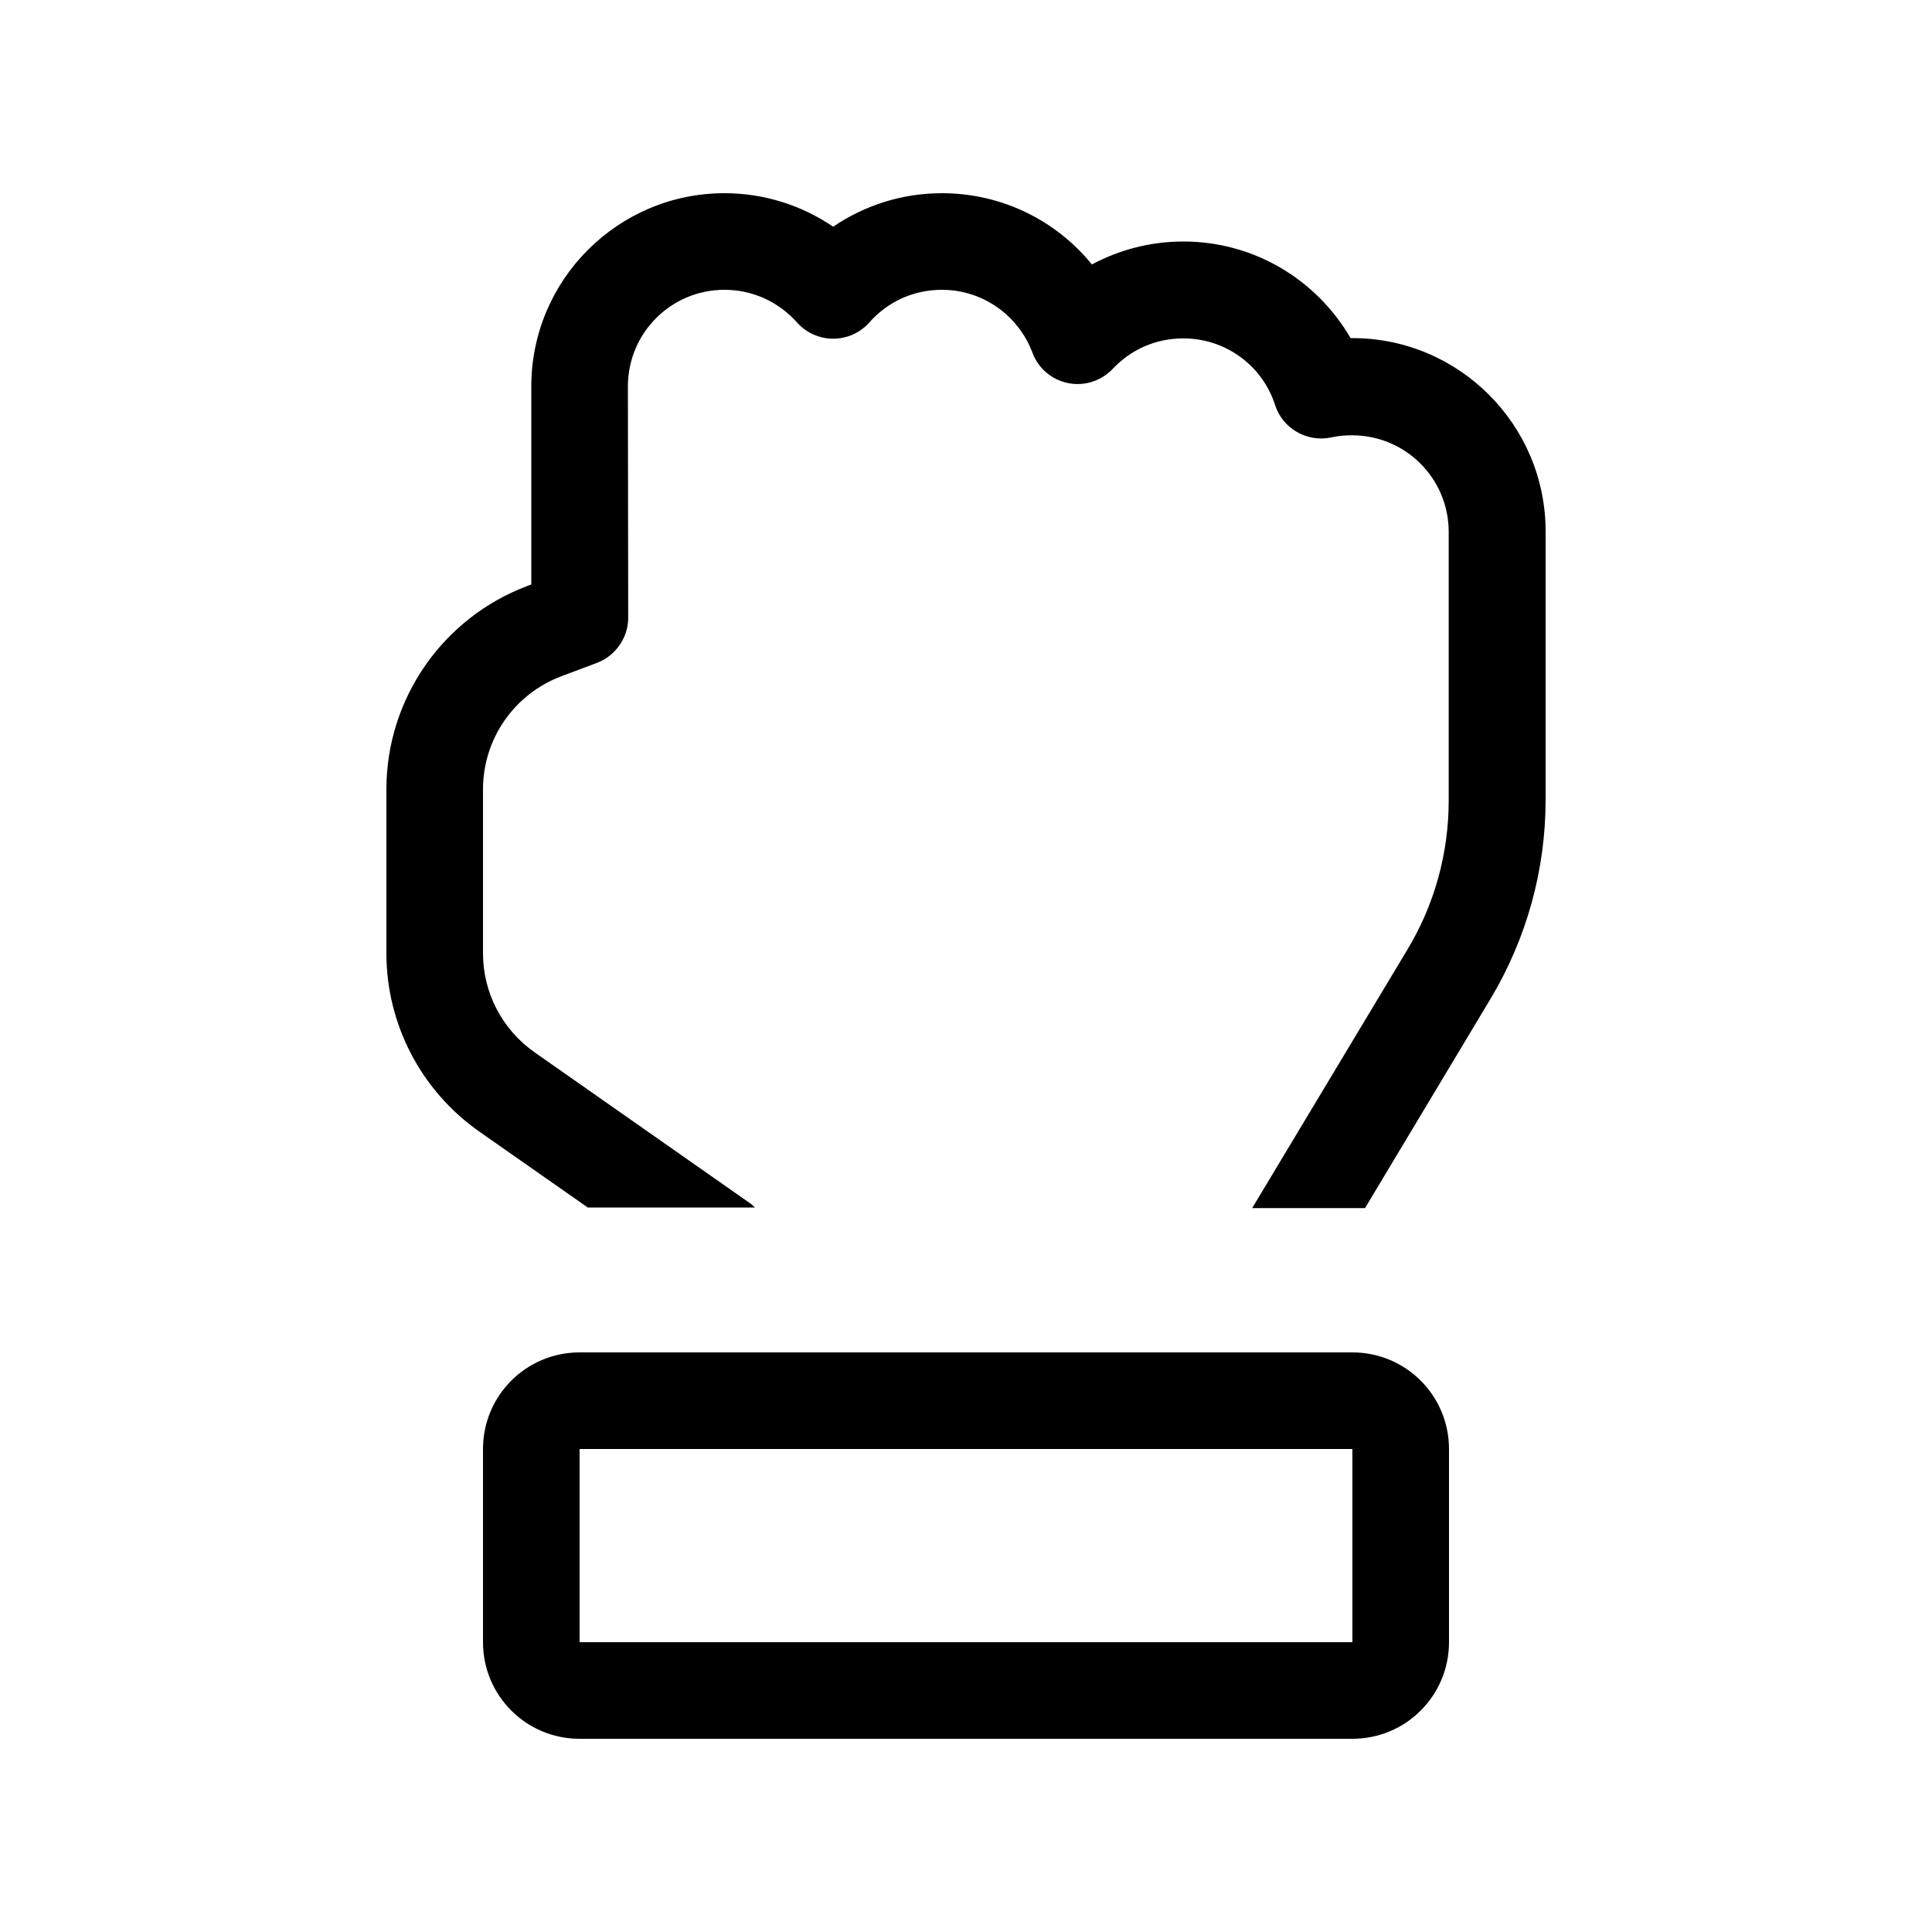 <svg xmlns="http://www.w3.org/2000/svg" viewBox="0 0 640 640"><!--! Font Awesome Pro 7.1.0 by @fontawesome - https://fontawesome.com License - https://fontawesome.com/license (Commercial License) Copyright 2025 Fonticons, Inc. --><path fill="currentColor" d="M192 448C174.3 448 160 462.3 160 480L160 544C160 561.7 174.3 576 192 576L448 576C465.7 576 480 561.7 480 544L480 480C480 462.3 465.7 448 448 448L192 448zM452.3 400L493.8 330.8C505.7 310.9 512 288.2 512 265L512 176C512 140.7 483.3 112 448 112L447.4 112C436.3 92.9 415.7 80 392 80C381 80 370.7 82.8 361.7 87.6C350 73.2 332.1 64 312 64C298.7 64 286.3 68.1 276 75.1C265.7 68.1 253.3 64 240 64C204.7 64 176 92.7 176 128L176 193.6L174.7 194.1C146.6 204.7 128 231.5 128 261.5L128 315.8C128 339.3 139.5 361.3 158.7 374.8L194.7 400L250.1 400C249.4 399.3 248.7 398.7 247.9 398.2L177.1 348.6C166.4 341.1 160 328.9 160 315.8L160 261.5C160 244.8 170.3 229.9 186 224C180.4 209 180.4 209 186 224L197.7 219.6C201.4 218.2 204.3 215.6 206.1 212.3C207.4 210 208.1 207.4 208.1 204.6L208 128C208 110.3 222.3 96 240 96C249.6 96 258.1 100.2 264 106.8C267 110.2 271.4 112.2 276 112.2C280.6 112.2 285 110.2 288 106.8C293.9 100.1 302.4 96 312 96C325.7 96 337.4 104.6 342 116.8C343.9 122 348.4 125.8 353.8 126.9C359.2 128 364.8 126.2 368.6 122.2C374.5 115.9 382.7 112.1 392 112.1C406.2 112.1 418.3 121.3 422.4 134.2C424.9 142 433 146.6 441 144.9C443.2 144.4 445.5 144.2 447.9 144.2C465.6 144.2 479.9 158.5 479.9 176.2L479.9 265.2C479.9 282.6 475.2 299.7 466.2 314.6L414.8 400.2L452.1 400.2zM192 480L448 480L448 544L192 544L192 480z"/></svg>
